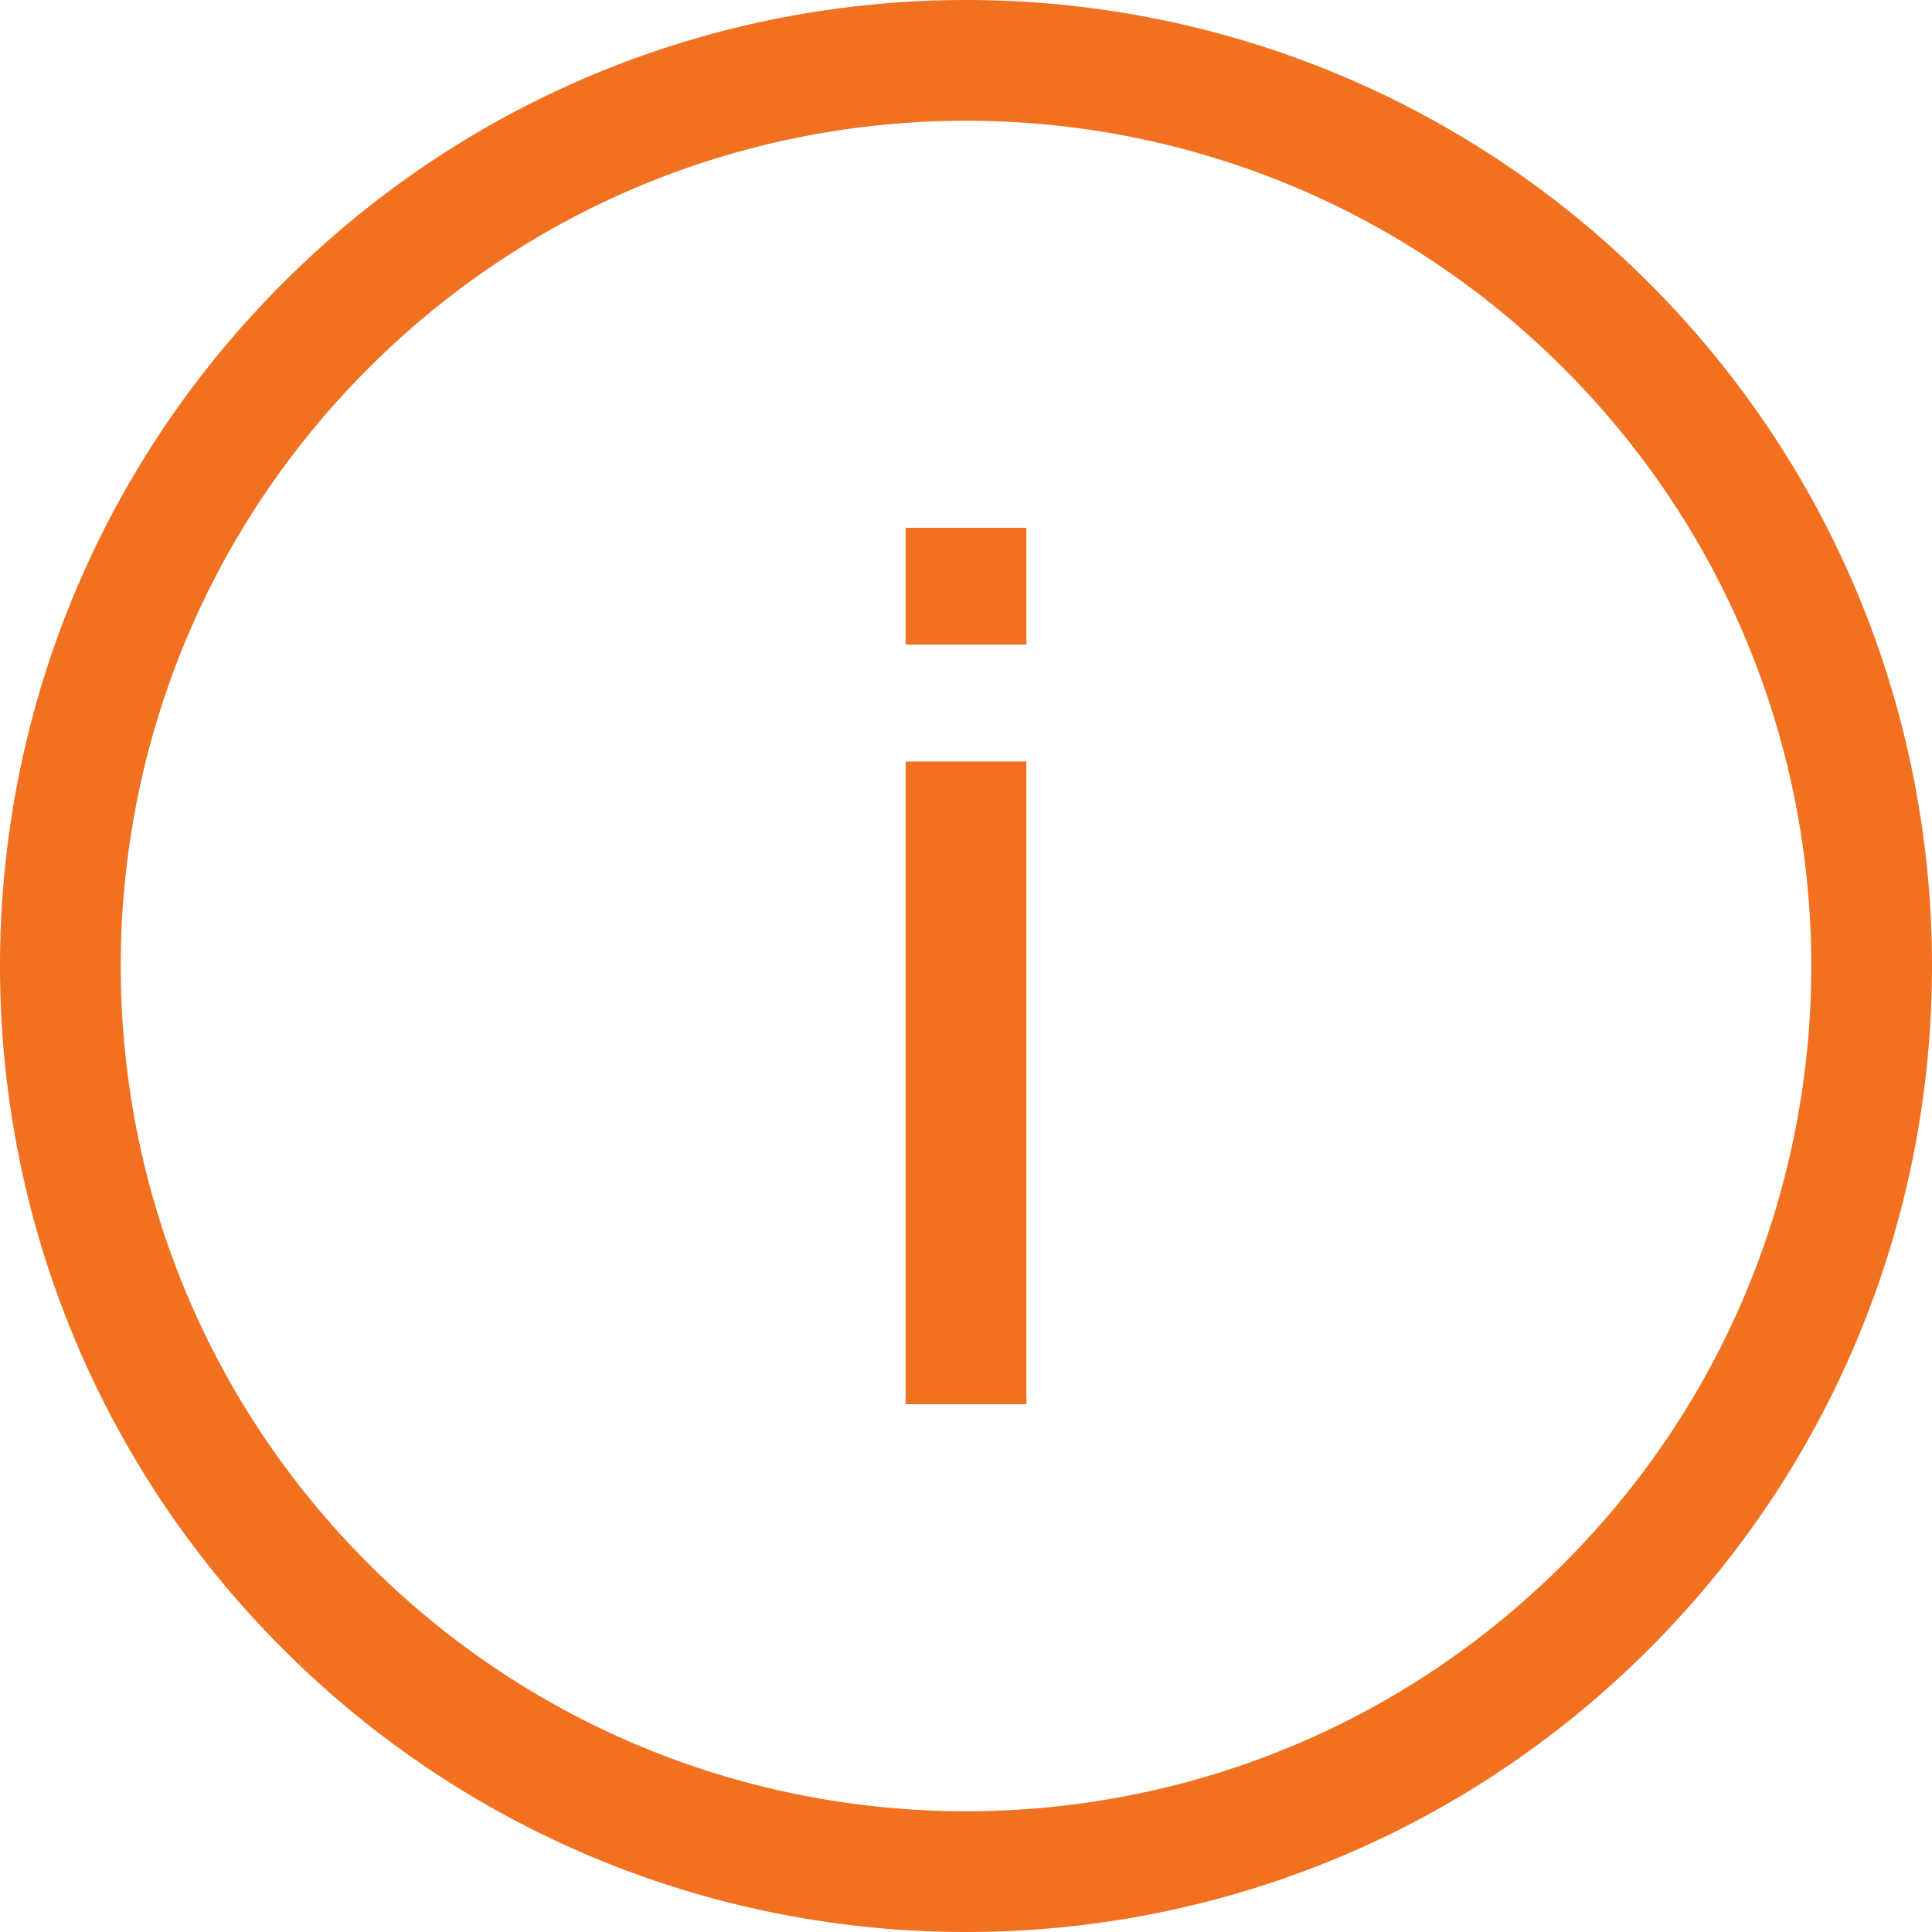 <?xml version="1.0" encoding="UTF-8"?>
<svg width="32px" height="32px" viewBox="0 0 32 32" version="1.1" xmlns="http://www.w3.org/2000/svg" xmlns:xlink="http://www.w3.org/1999/xlink">
    <title>A6A7B018-9A81-45BE-B0C3-07B430E269FE</title>
    <g id="WEB" stroke="none" stroke-width="1" fill="none" fill-rule="evenodd">
        <g id="quick-checkout-d" transform="translate(-168, -1774)" stroke="#F27121" stroke-width="2">
            <g id="arrows-info" transform="translate(169, 1775)">
                <path d="M25.606,4.394 C31.465,10.251 31.465,19.748 25.606,25.606 C19.749,31.465 10.251,31.465 4.394,25.606 C-1.465,19.749 -1.465,10.252 4.394,4.394 C10.251,-1.465 19.748,-1.465 25.606,4.394 Z" id="Path"></path>
                <line x1="15" y1="22.258" x2="15" y2="11.613" id="Path" fill="#F27121" fill-rule="nonzero"></line>
                <line x1="15" y1="9.677" x2="15" y2="7.742" id="Path" fill="#F27121" fill-rule="nonzero"></line>
            </g>
        </g>
    </g>
</svg>